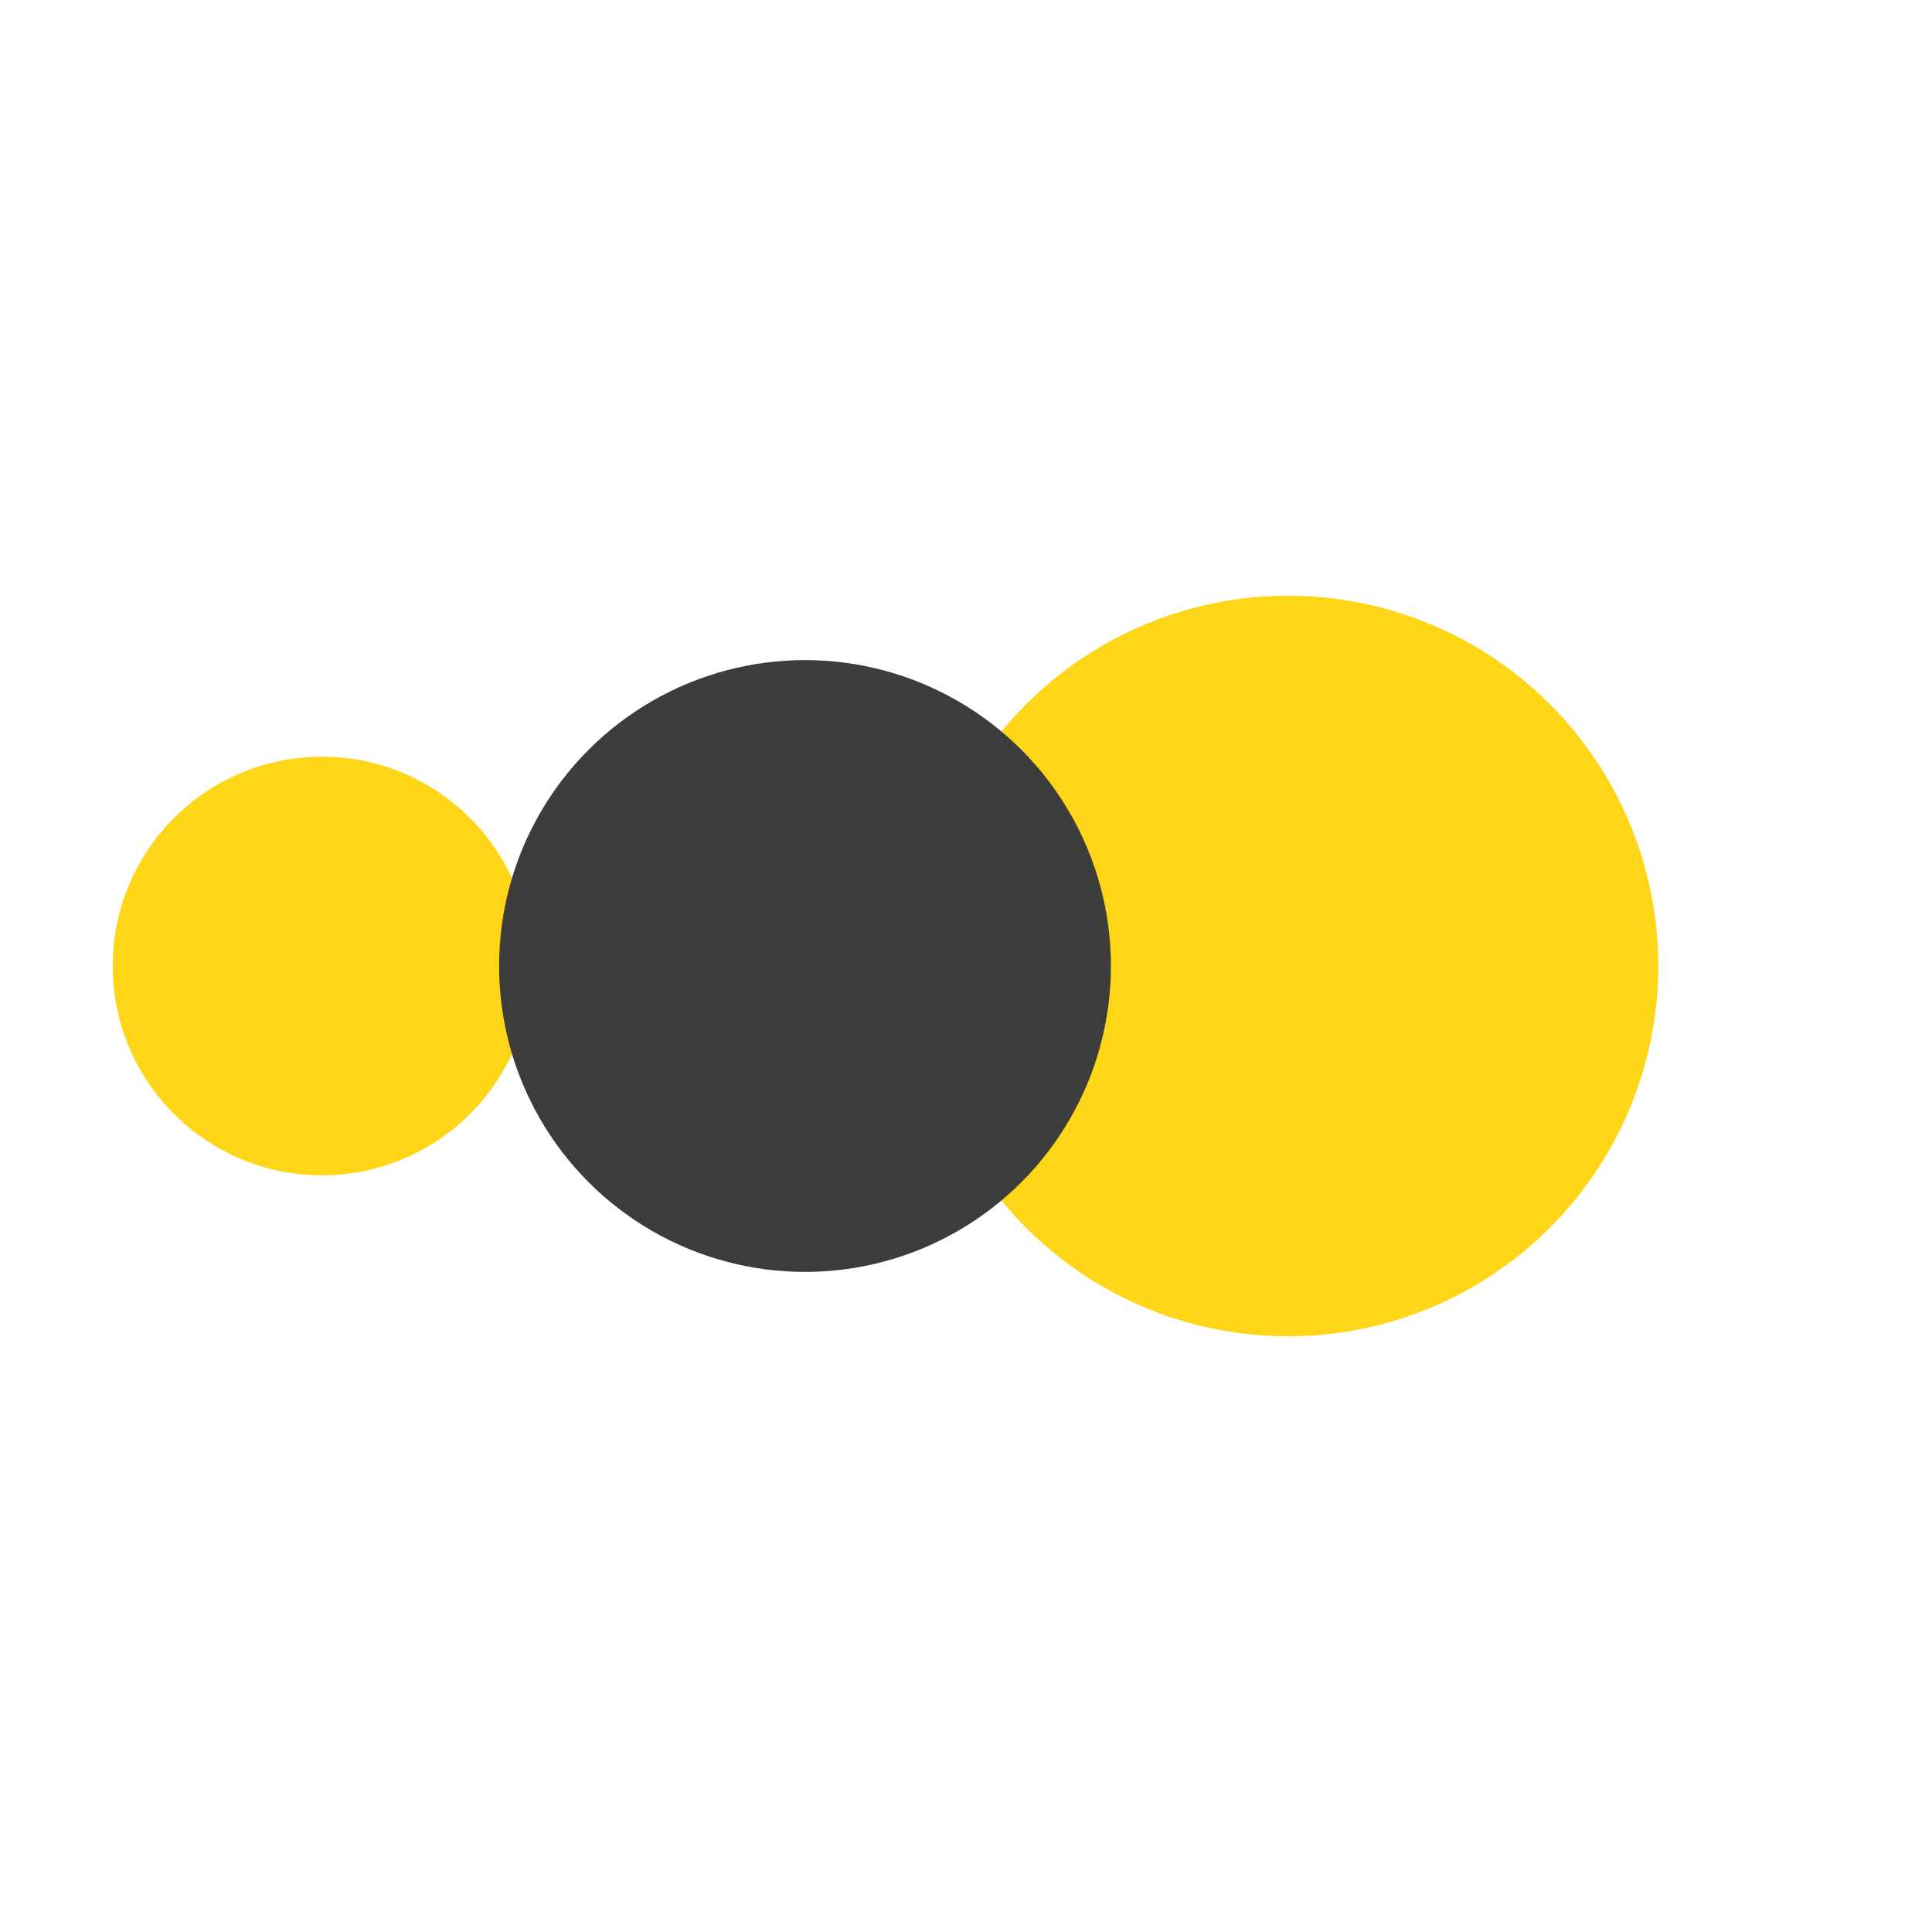 <svg width="1200" height="1200" viewBox="0 0 1200 1200" xmlns="http://www.w3.org/2000/svg">
  
  <circle cx="200" cy="600" r="130" fill="#ffd517">
    <animate attributeName="r" values="120;170;120" dur="5.5s" repeatCount="indefinite"/>
  </circle>
  
  <circle cx="800" cy="600" r="230" fill="#ffd517">
    <animate attributeName="r" values="210;260;210" dur="4.2s" repeatCount="indefinite"/>
  </circle>
  
  <circle cx="500" cy="600" r="190" fill="#3c3c3b">
    <animate attributeName="r" values="170;220;170" dur="3.8s" repeatCount="indefinite"/>
  </circle>
</svg>
